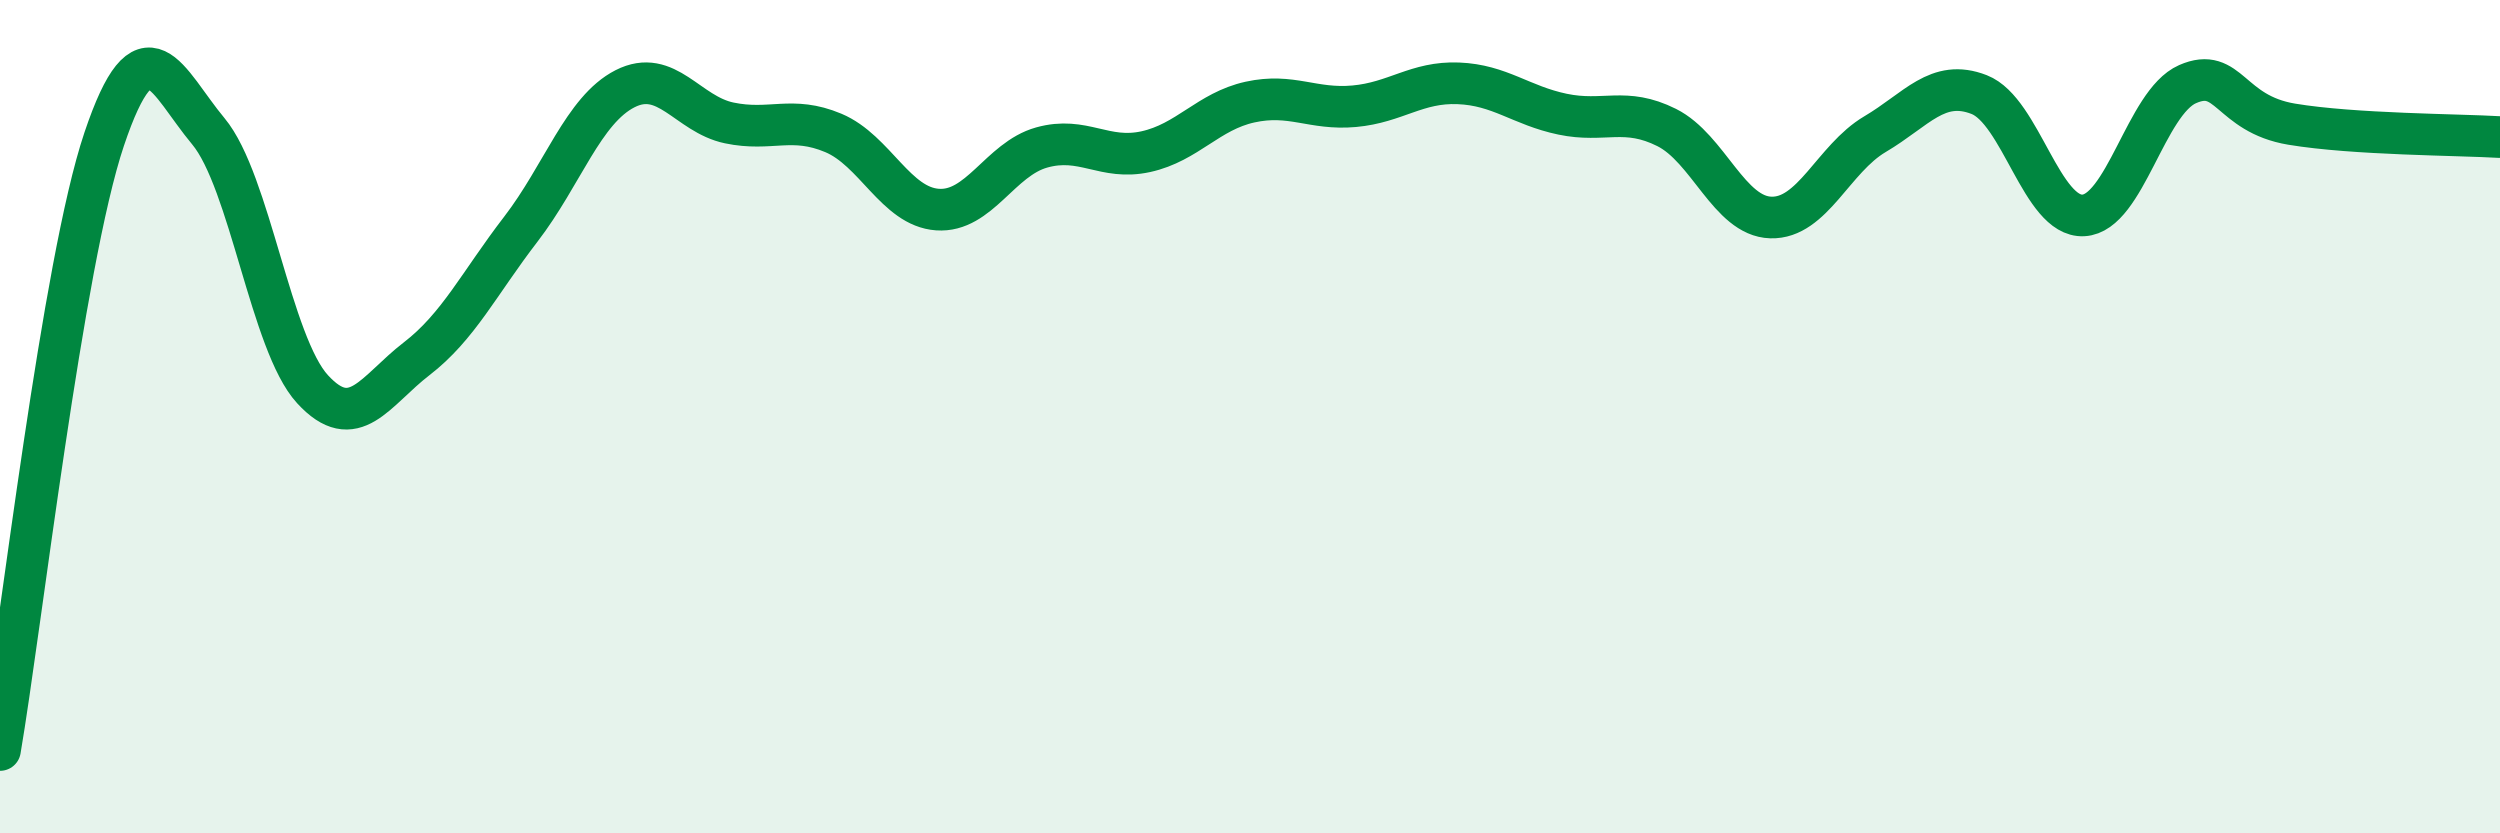 
    <svg width="60" height="20" viewBox="0 0 60 20" xmlns="http://www.w3.org/2000/svg">
      <path
        d="M 0,18 C 0.5,15.07 1.5,6.31 2.5,3.34 C 3.5,0.37 4,1.95 5,3.15 C 6,4.35 6.5,8.25 7.5,9.34 C 8.5,10.43 9,9.38 10,8.61 C 11,7.84 11.5,6.8 12.5,5.5 C 13.5,4.2 14,2.64 15,2.13 C 16,1.62 16.5,2.74 17.5,2.95 C 18.5,3.16 19,2.77 20,3.19 C 21,3.61 21.5,4.96 22.5,5.03 C 23.5,5.1 24,3.82 25,3.54 C 26,3.26 26.5,3.86 27.5,3.64 C 28.5,3.42 29,2.67 30,2.45 C 31,2.23 31.5,2.64 32.5,2.55 C 33.5,2.46 34,1.96 35,2 C 36,2.04 36.5,2.53 37.5,2.74 C 38.5,2.95 39,2.56 40,3.06 C 41,3.56 41.5,5.19 42.5,5.22 C 43.5,5.25 44,3.81 45,3.22 C 46,2.63 46.5,1.88 47.5,2.27 C 48.5,2.66 49,5.22 50,5.17 C 51,5.12 51.5,2.46 52.5,2.02 C 53.5,1.58 53.5,2.73 55,2.98 C 56.5,3.23 59,3.23 60,3.29L60 20L0 20Z"
        fill="#008740"
        opacity="0.1"
        stroke-linecap="round"
        stroke-linejoin="round"
      />
      <path
        d="M 0,18 C 0.5,15.07 1.5,6.31 2.5,3.34 C 3.5,0.37 4,1.95 5,3.15 C 6,4.35 6.5,8.25 7.5,9.34 C 8.5,10.43 9,9.38 10,8.61 C 11,7.84 11.5,6.8 12.5,5.5 C 13.5,4.2 14,2.64 15,2.13 C 16,1.62 16.5,2.74 17.5,2.95 C 18.5,3.16 19,2.77 20,3.19 C 21,3.61 21.5,4.96 22.5,5.03 C 23.5,5.1 24,3.82 25,3.54 C 26,3.26 26.5,3.86 27.5,3.64 C 28.5,3.42 29,2.67 30,2.45 C 31,2.23 31.5,2.64 32.5,2.55 C 33.5,2.46 34,1.96 35,2 C 36,2.04 36.5,2.53 37.5,2.74 C 38.5,2.95 39,2.56 40,3.06 C 41,3.56 41.5,5.19 42.5,5.22 C 43.5,5.25 44,3.81 45,3.22 C 46,2.63 46.5,1.88 47.5,2.27 C 48.5,2.66 49,5.22 50,5.17 C 51,5.12 51.5,2.46 52.5,2.02 C 53.5,1.58 53.5,2.73 55,2.98 C 56.5,3.23 59,3.23 60,3.29"
        stroke="#008740"
        stroke-width="1"
        fill="none"
        stroke-linecap="round"
        stroke-linejoin="round"
      />
    </svg>
  